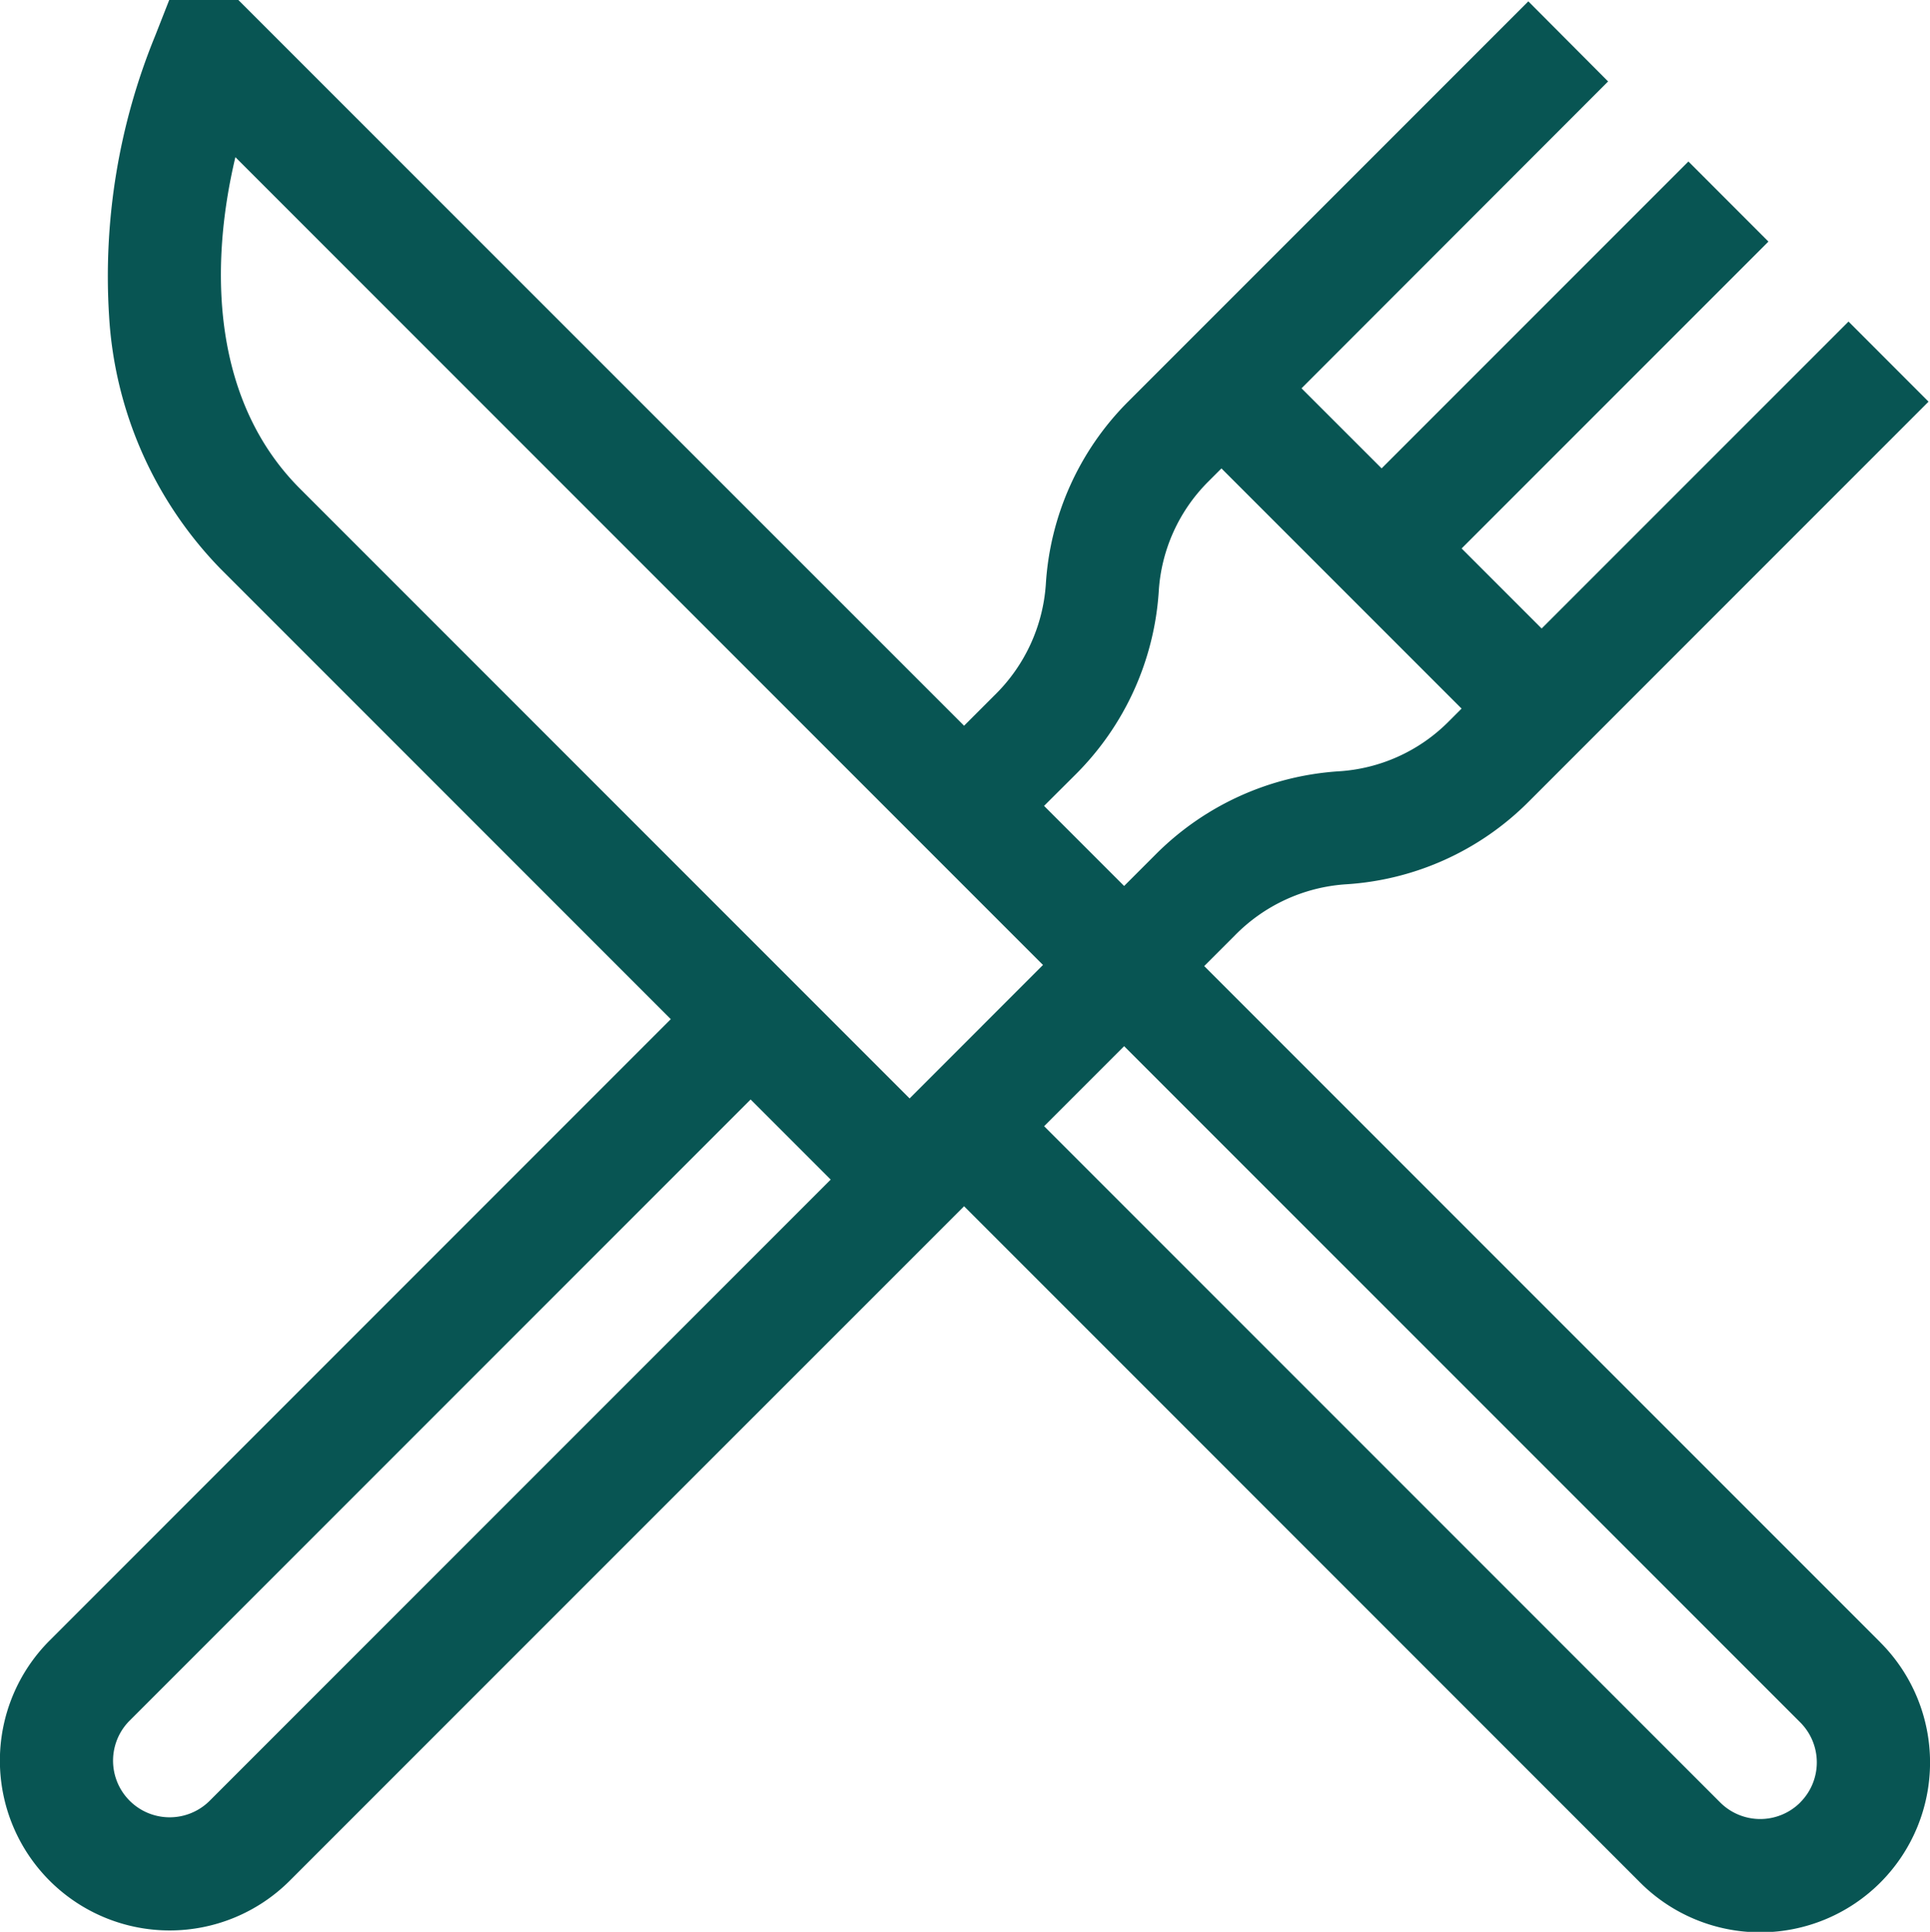 <svg xmlns="http://www.w3.org/2000/svg" width="33.019" height="33.043" viewBox="0 0 33.019 33.043">
  <g id="restaurant" transform="translate(-0.188)">
    <g id="Group_57" data-name="Group 57" transform="translate(0.187)">
      <path id="Path_256" data-name="Path 256" d="M32.357,28.091,20.79,16.524,21.314,16a2.931,2.931,0,0,1,1.889-.874,4.832,4.832,0,0,0,3.132-1.408L33.182,6.87,31.813,5.5,26.563,10.75,25.194,9.381l5.249-5.249L29.074,2.762,23.825,8.011,22.455,6.642,27.7,1.393,26.335.023,19.488,6.87A4.833,4.833,0,0,0,18.08,10a2.931,2.931,0,0,1-.874,1.889l-.524.524L4.266,0H3.083L2.842.614A10.851,10.851,0,0,0,2.054,5.4a6.767,6.767,0,0,0,1.9,4.322l7.71,7.71L1.037,28.06a2.9,2.9,0,1,0,4.108,4.108L16.682,20.632,28.249,32.2a2.9,2.9,0,1,0,4.108-4.108ZM18.575,13.261a4.865,4.865,0,0,0,1.437-3.143,2.9,2.9,0,0,1,.845-1.878l.228-.228,4.108,4.108-.228.228a2.9,2.9,0,0,1-1.878.845,4.865,4.865,0,0,0-3.143,1.437l-.524.524-.019-.019-1.351-1.351ZM3.776,30.8A.968.968,0,1,1,2.406,29.43L13.03,18.806,14.4,20.176ZM15.75,18.788,5.32,8.358c-1.468-1.468-1.573-3.7-1.105-5.67L18.032,16.505ZM30.987,30.83a.969.969,0,0,1-1.369,0L18.051,19.263l1.369-1.369L30.987,29.46a.968.968,0,0,1,0,1.369Z" transform="translate(-0.187)" fill="#085553"/>
    </g>
  </g>
</svg>
